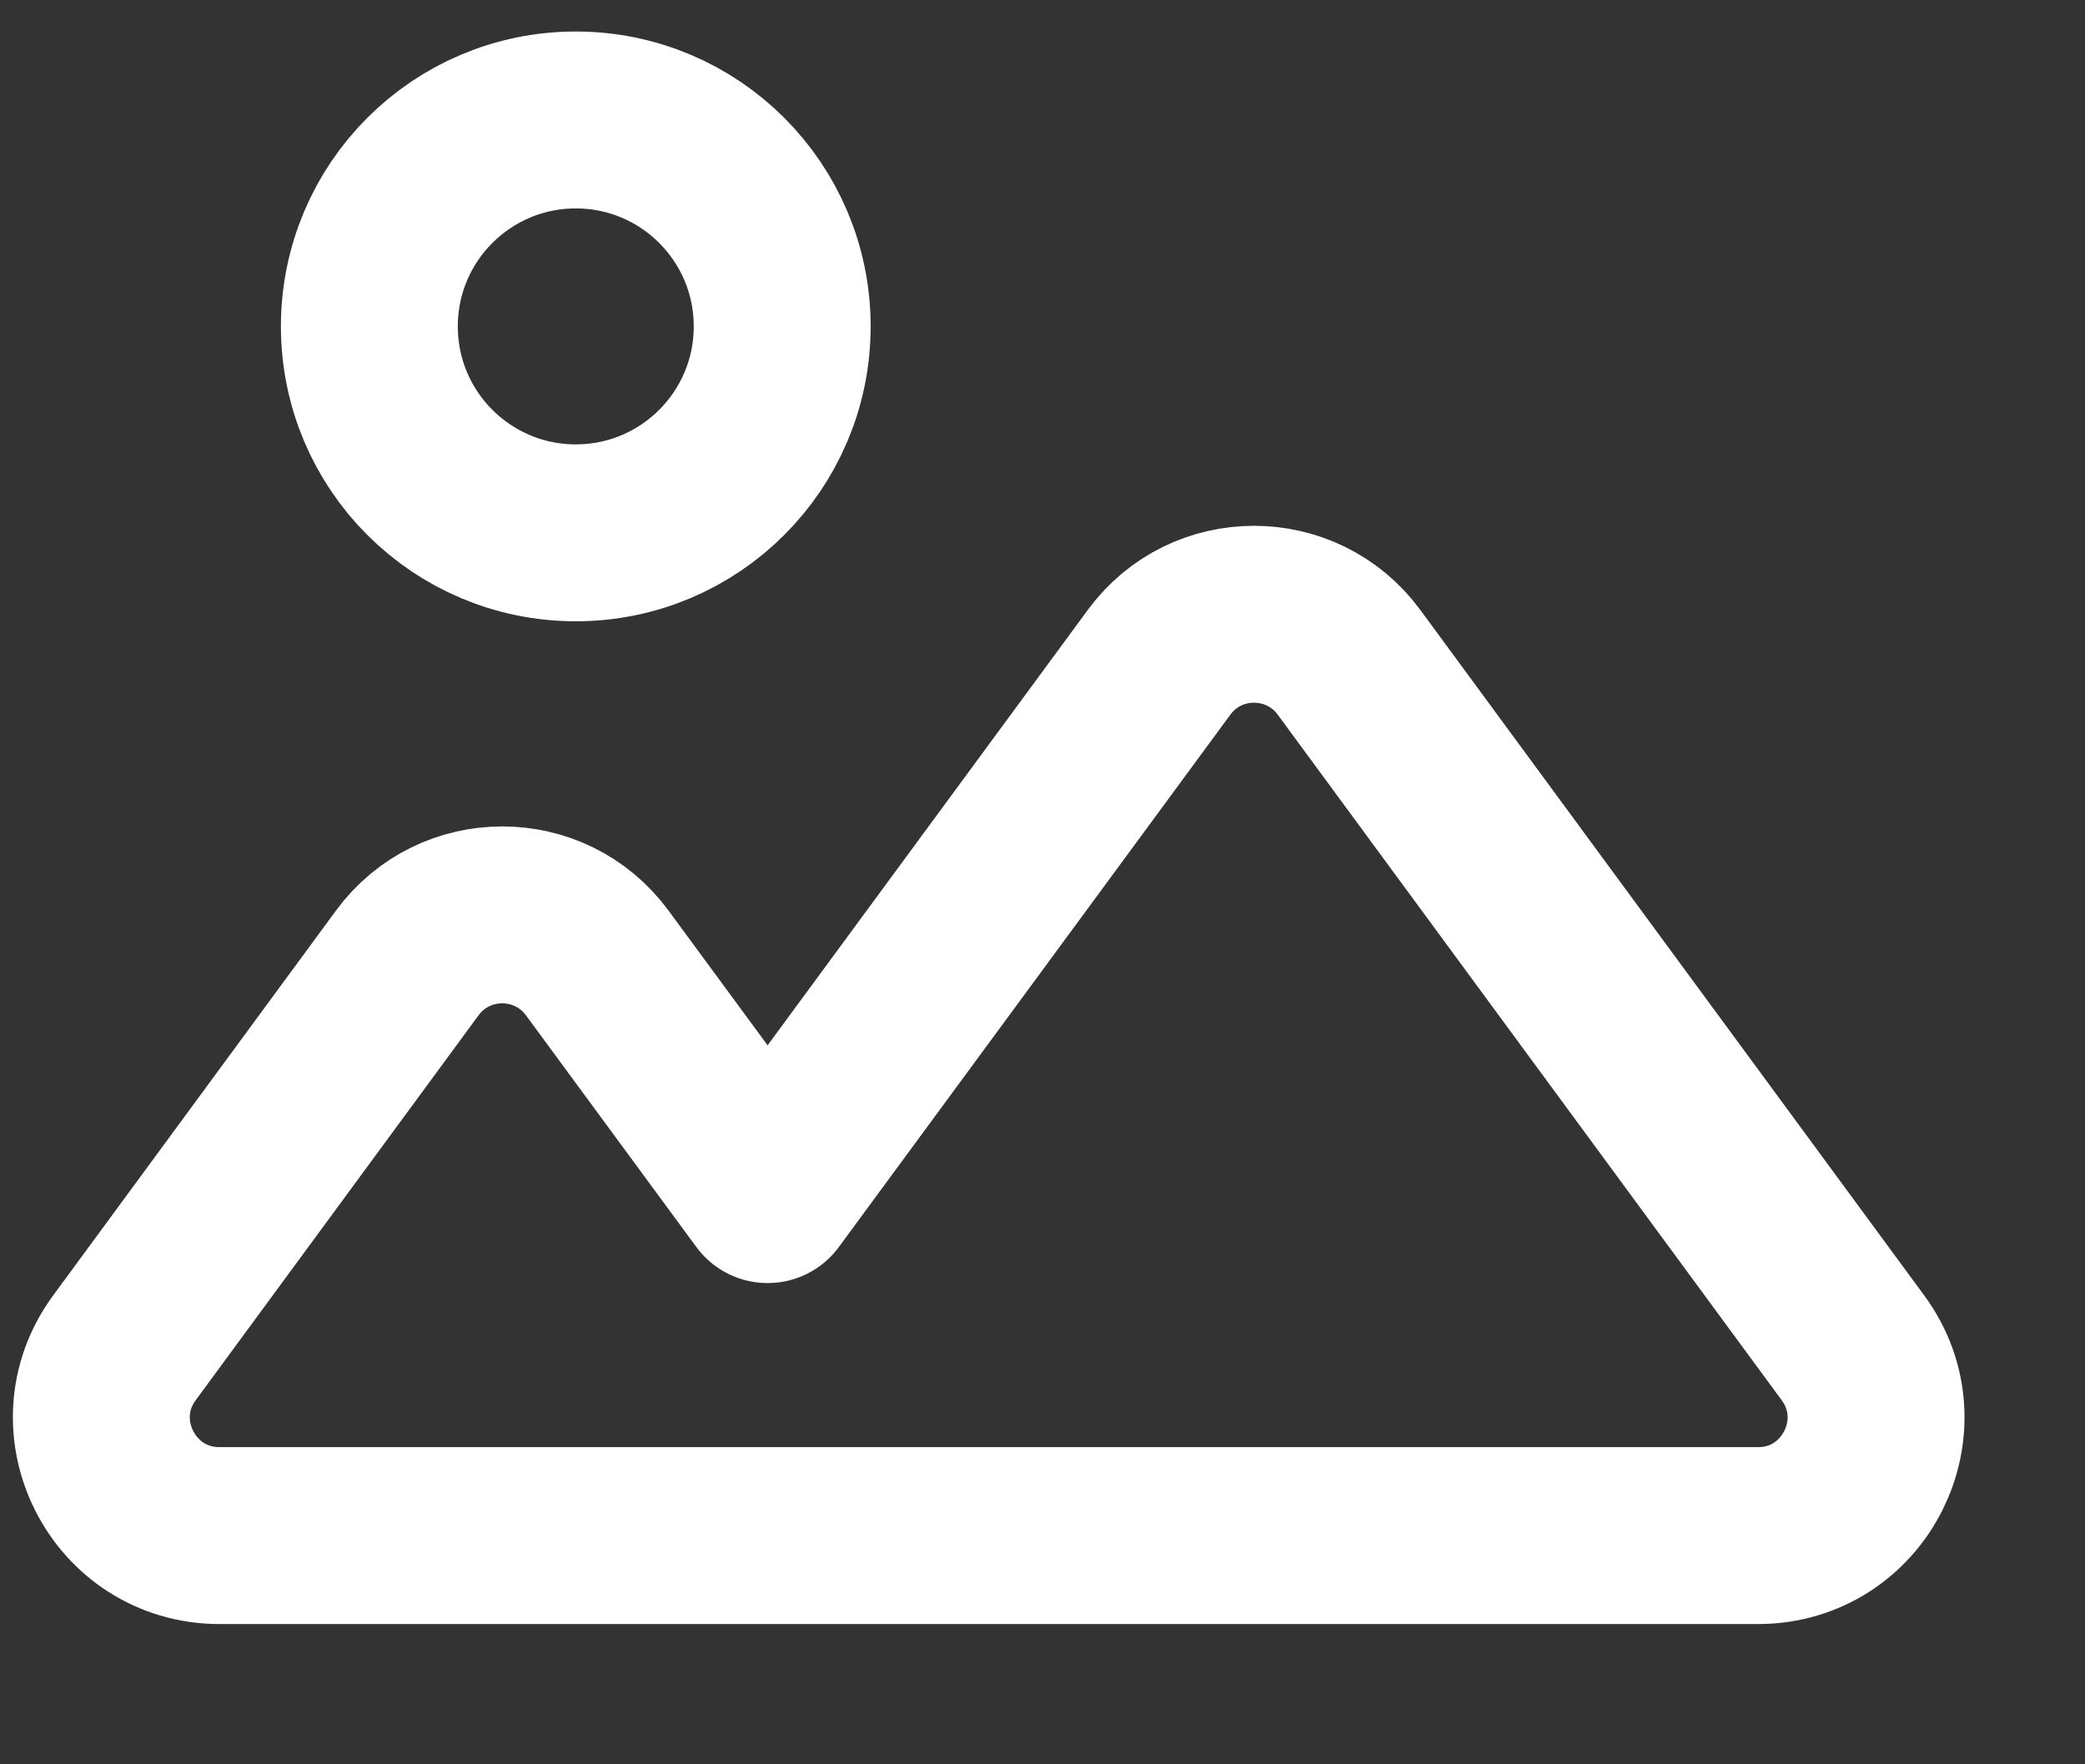 <svg width="13" height="11" viewBox="0 0 13 11" fill="none" xmlns="http://www.w3.org/2000/svg">
<rect x="0" y="0" width="13" height="11" fill="#333333" stroke="none"/>
<path d="M11.553 8.403L8.411 4.129C8.117 3.73 7.52 3.73 7.227 4.129L4.786 7.448L3.724 6.004C3.43 5.604 2.833 5.604 2.539 6.004L0.776 8.403C0.419 8.888 0.766 9.574 1.369 9.574H10.961C11.564 9.574 11.91 8.888 11.553 8.403Z" stroke="white" stroke-width="1.103" stroke-linecap="round" stroke-linejoin="round"/>
<path d="M3.59 3.322C4.301 3.322 4.877 2.746 4.877 2.035C4.877 1.324 4.301 0.748 3.59 0.748C2.879 0.748 2.303 1.324 2.303 2.035C2.303 2.746 2.879 3.322 3.59 3.322Z" stroke="white" stroke-width="1.103" stroke-linecap="round" stroke-linejoin="round"/>
</svg>

